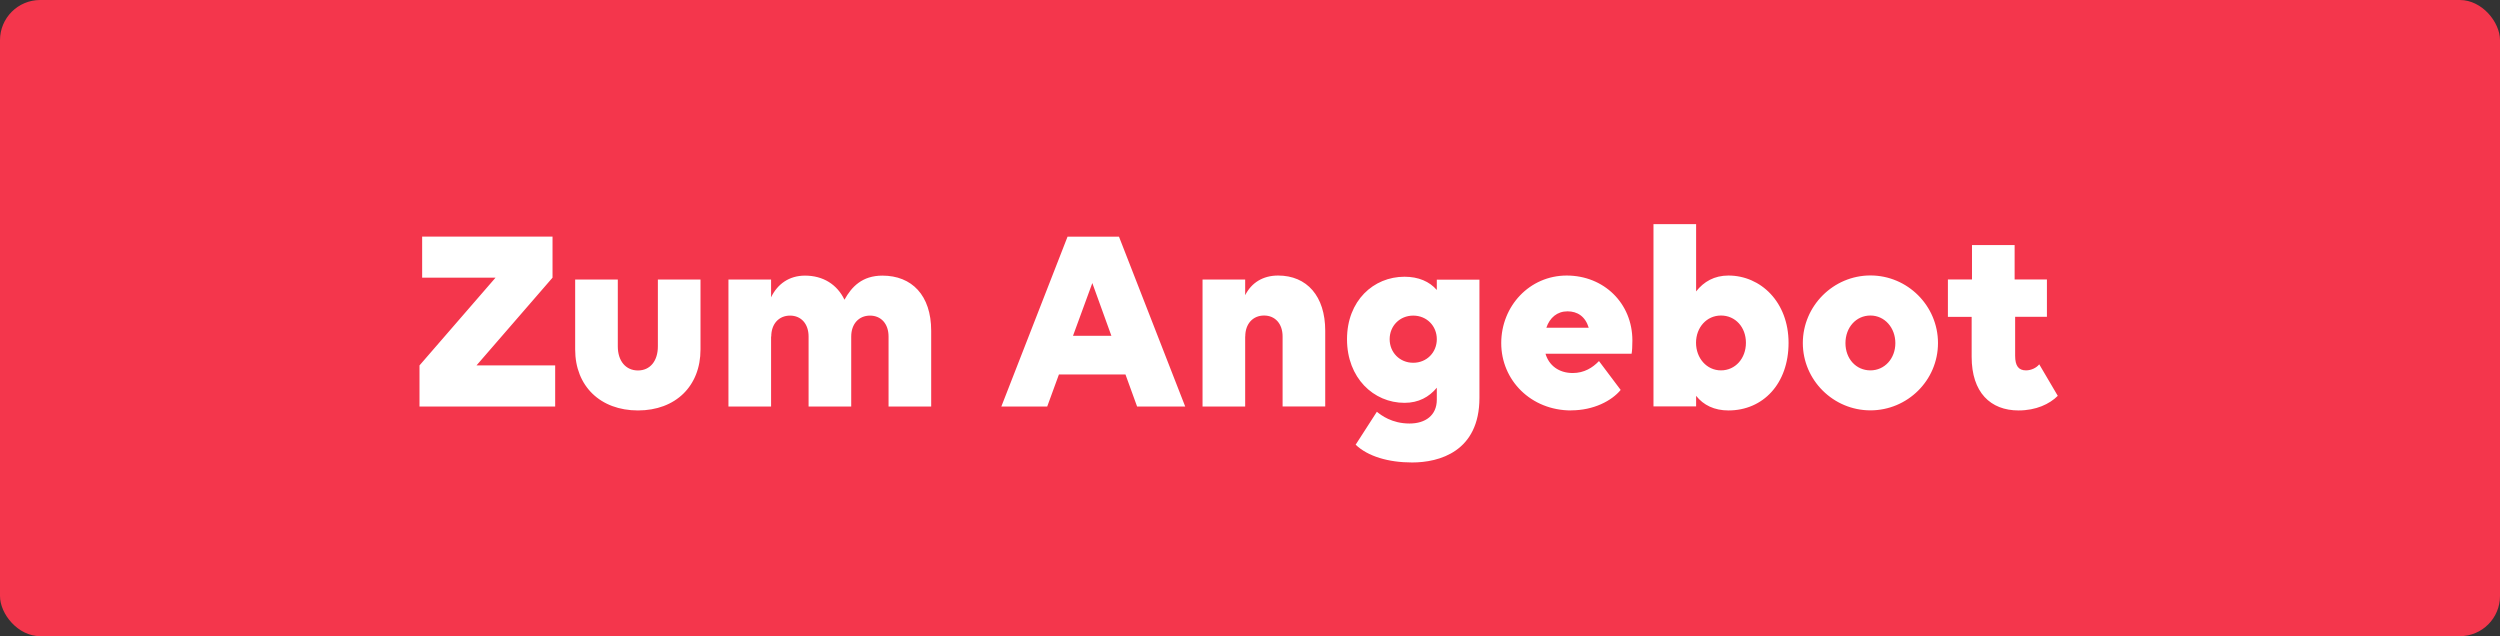 <?xml version="1.0" encoding="UTF-8"?><svg id="Capa_1" xmlns="http://www.w3.org/2000/svg" viewBox="0 0 292.61 74.46"><rect x="0" y="0" width="292.61" height="74.46" fill="#333333" stroke="none"/><defs><style>.cls-1{fill:#fff;}.cls-2{fill:#f4364c;}</style></defs><rect class="cls-2" width="292.61" height="74.46" rx="4.7" ry="4.7"/><path class="cls-1" d="M49.1,42.77l8.9-10.27h-8.59v-4.81h15.26v4.81l-8.9,10.27h9.21v4.81h-15.88v-4.81Zm23.21-10.05v7.82c0,1.71,.93,2.82,2.36,2.82s2.33-1.12,2.33-2.82v-7.82h4.99v8.19c0,4.28-2.92,7.13-7.32,7.13s-7.35-2.85-7.35-7.13v-8.19h4.99Zm17.94,6.67v8.19h-4.99v-14.86h4.99v2.08c.74-1.55,2.11-2.54,3.97-2.54,2.11,0,3.75,1.02,4.62,2.82,.84-1.52,2.08-2.82,4.44-2.82,3.44,0,5.71,2.3,5.71,6.45v8.87h-4.99v-8.19c0-1.49-.87-2.45-2.17-2.45s-2.2,.96-2.2,2.45v8.19h-4.99v-8.19c0-1.49-.87-2.45-2.17-2.45s-2.2,.96-2.2,2.45Zm42.84,8.19l-1.36-3.75h-7.79l-1.37,3.75h-5.37l7.75-19.88h6.02l7.75,19.88h-5.65Zm-3.01-8.28l-2.23-6.17-2.26,6.17h4.5Zm15.66,.09v8.19h-4.99v-14.86h4.99v1.83c.74-1.46,2.08-2.3,3.85-2.3,3.38,0,5.52,2.42,5.52,6.45v8.87h-4.99v-8.19c0-1.49-.87-2.45-2.17-2.45s-2.2,.96-2.2,2.45Zm15.42,8.81c.5,.4,1.74,1.37,3.82,1.37,1.86,0,3.19-.96,3.19-2.79v-1.4c-.9,1.09-2.14,1.77-3.78,1.77-3.63,0-6.73-2.92-6.73-7.44s3.1-7.32,6.73-7.32c1.64,0,2.92,.56,3.78,1.55v-1.21h4.99v13.83c0,6.3-4.71,7.57-7.88,7.57-2.76,0-5.18-.71-6.61-2.08l2.48-3.85Zm4.25-5.74c1.58,0,2.76-1.21,2.76-2.76s-1.18-2.76-2.76-2.76-2.76,1.21-2.76,2.76,1.18,2.76,2.76,2.76Zm18.49,5.58c-4.72,0-8.19-3.54-8.19-7.88s3.32-7.91,7.66-7.91,7.69,3.23,7.69,7.6c0,.62-.03,1.24-.09,1.55h-10.08c.4,1.36,1.55,2.26,3.19,2.26,1.33,0,2.33-.62,3.07-1.4l2.54,3.38c-1.05,1.27-3.16,2.39-5.8,2.39Zm-.43-11.6c-1.21,0-2.08,.74-2.48,1.92h4.96c-.4-1.33-1.33-1.92-2.48-1.92Zm18.83-4.19c3.78,0,7.04,3.1,7.04,7.88s-2.98,7.91-7.04,7.91c-1.64,0-2.92-.62-3.78-1.71v1.24h-4.99V26.23h4.99v7.88c.9-1.15,2.14-1.86,3.78-1.86Zm-.87,4.68c-1.68,0-2.92,1.4-2.92,3.19s1.24,3.23,2.92,3.23,2.92-1.4,2.92-3.23-1.24-3.19-2.92-3.19Zm17.49,11.1c-4.34,0-7.91-3.54-7.91-7.88s3.57-7.91,7.91-7.91,7.91,3.54,7.91,7.91-3.57,7.88-7.91,7.88Zm0-4.68c1.68,0,2.92-1.4,2.92-3.19s-1.24-3.23-2.92-3.23-2.92,1.4-2.92,3.23,1.24,3.19,2.92,3.19Zm9.07-6.27v-4.37h2.82v-4.03h4.99v4.03h3.78v4.37h-3.72v4.56c0,1.18,.4,1.71,1.27,1.71,.62,0,1.24-.31,1.55-.71l2.17,3.69c-.96,.96-2.54,1.71-4.59,1.71-3.29,0-5.49-2.11-5.49-6.27v-4.68h-2.79Z"/></svg>